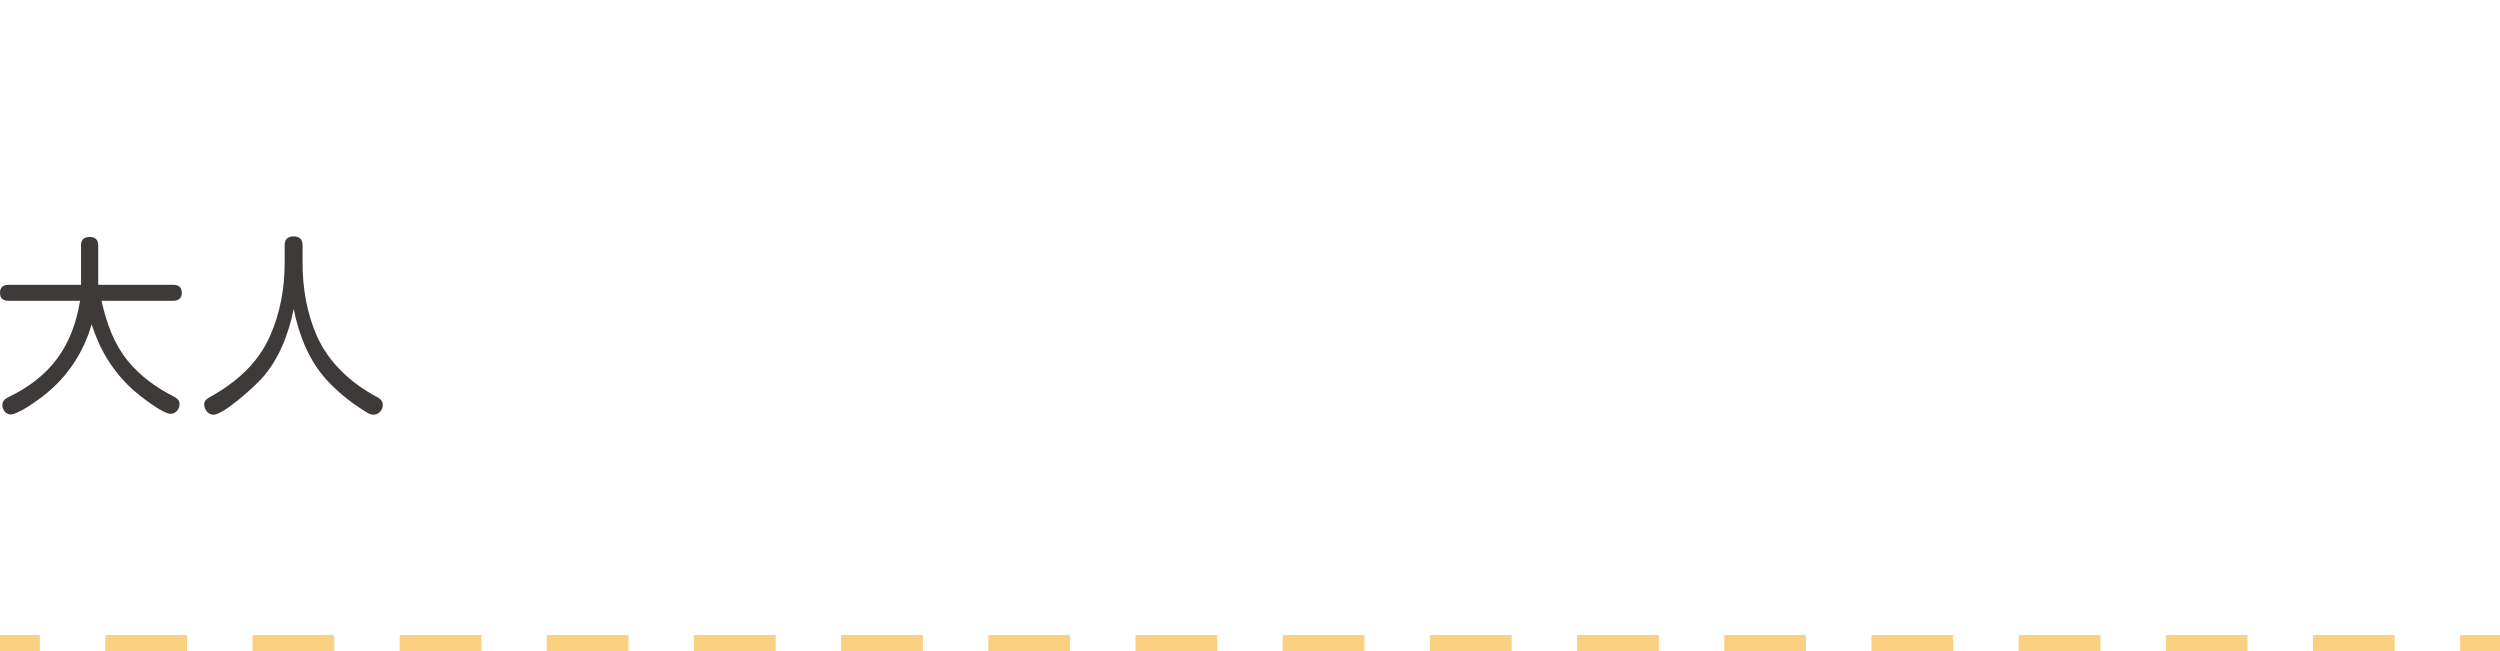 <svg xmlns="http://www.w3.org/2000/svg" id="_&#x30E1;&#x30CB;&#x30E5;&#x30FC;" width="311" height="81" viewBox="0 0 311 81"><rect x="306.04" y="79" width="5" height="2" style="fill:#fad081;"></rect><path d="M297.9,81h-10.17v-2h10.17v2ZM279.6,81h-10.17v-2h10.17v2ZM261.29,81h-10.17v-2h10.17v2ZM242.98,81h-10.17v-2h10.17v2ZM224.67,81h-10.17v-2h10.17v2ZM206.36,81h-10.17v-2h10.17v2ZM188.05,81h-10.17v-2h10.17v2ZM169.74,81h-10.17v-2h10.17v2ZM151.43,81h-10.17v-2h10.17v2ZM133.12,81h-10.17v-2h10.17v2ZM114.81,81h-10.17v-2h10.17v2ZM96.5,81h-10.17v-2h10.17v2ZM78.19,81h-10.17v-2h10.17v2ZM59.89,81h-10.17v-2h10.17v2ZM41.58,81h-10.17v-2h10.17v2ZM23.27,81h-10.17v-2h10.17v2Z" style="fill:#fad081;"></path><rect x="-.04" y="79" width="5" height="2" style="fill:#fad081;"></rect><path d="M5.35,49.28c-.77.6-3.12,2.28-4.03,2.28-.6,0-1.03-.62-1.03-1.18,0-.5.36-.79.77-.98,5.21-2.52,7.97-6.29,8.9-11.98H1.06c-.7,0-1.06-.31-1.06-1.03,0-.65.43-.96,1.06-.96h9.02v-4.94c0-.74.43-1.01,1.13-1.01.62,0,1.01.36,1.01,1.01v4.94h9.34c.67,0,1.06.31,1.06,1.03,0,.65-.46.96-1.06.96h-8.93c.62,2.74,1.49,5.26,3.26,7.46,1.54,1.9,3.55,3.34,5.71,4.44.38.19.74.46.74.96,0,.6-.48,1.2-1.1,1.2-1.03,0-4.01-2.35-4.82-3.1-2.42-2.23-4.03-4.92-5.02-8.04-1.03,3.58-3.07,6.65-6.05,8.93Z" style="fill:#3e3a39;"></path><path d="M32.45,47.2c-.91.98-4.63,4.39-5.9,4.39-.65,0-1.15-.65-1.15-1.27,0-.43.29-.7.65-.89,3.26-1.8,6.05-4.2,7.56-7.68,1.25-2.83,1.8-5.9,1.8-9v-2.26c0-.74.41-1.08,1.13-1.08s1.1.38,1.1,1.08v2.26c0,3.07.53,6.17,1.75,8.98,1.44,3.31,4.27,5.95,7.46,7.63.41.22.77.48.77,1.01,0,.62-.5,1.22-1.15,1.22-.55,0-1.1-.46-1.56-.74-1.56-1.01-3-2.21-4.27-3.58-2.23-2.45-3.48-5.64-4.1-8.83-.65,3.17-1.87,6.34-4.08,8.76Z" style="fill:#3e3a39;"></path></svg>